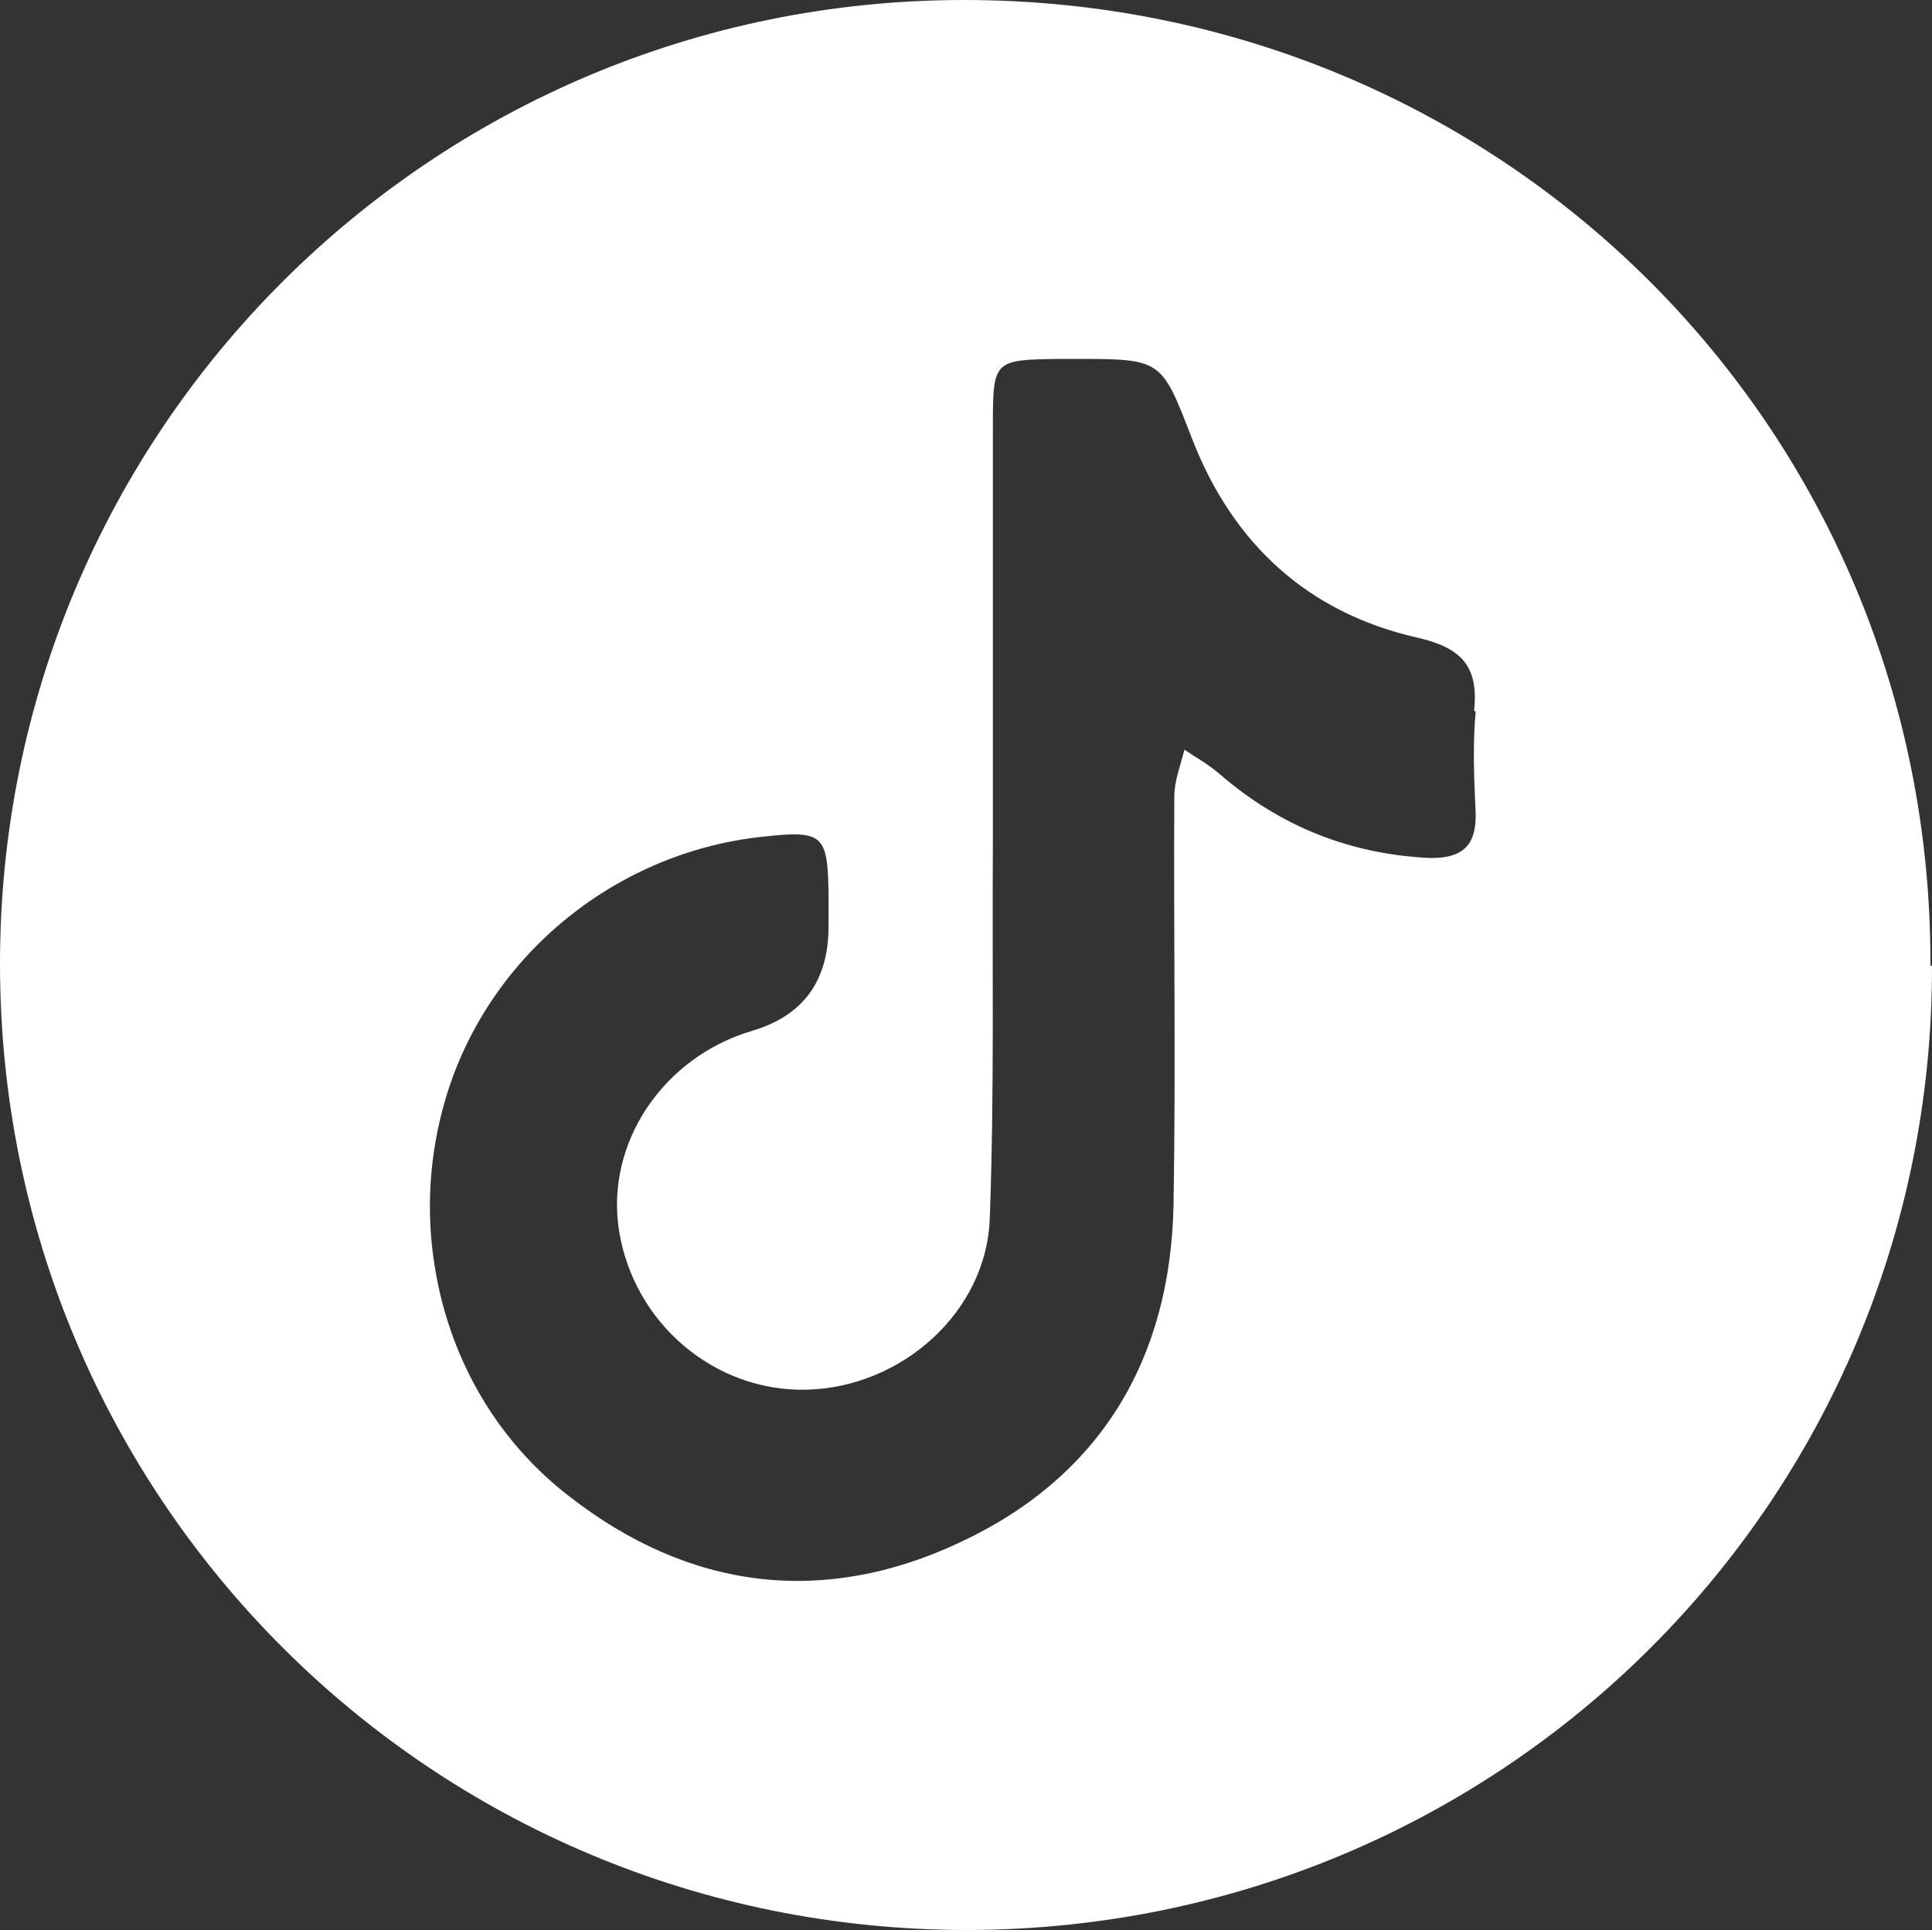 <?xml version="1.0" encoding="UTF-8"?>
<svg id="Layer_2" data-name="Layer 2" xmlns="http://www.w3.org/2000/svg" xmlns:xlink="http://www.w3.org/1999/xlink" viewBox="0 0 24.81 24.79">
  <rect x="0" y="0" width="24.81" height="24.79" fill="#333333" stroke="none"/>
  <defs>
    <style>
      .cls-1 {
        fill: none;
      }

      .cls-1, .cls-2 {
        stroke-width: 0px;
      }

      .cls-2 {
        fill: #fff;
      }

      .cls-3 {
        clip-path: url(#clippath);
      }
    </style>
    <clipPath id="clippath">
      <rect class="cls-1" width="24.81" height="24.79"/>
    </clipPath>
  </defs>
  <g id="Layer_1-2" data-name="Layer 1">
    <g class="cls-3">
      <path class="cls-2" d="m18.95,9.14c-.04.43-.02.88,0,1.31.01.43-.19.58-.6.57-1.02-.05-1.92-.41-2.69-1.08-.14-.12-.3-.21-.45-.31-.05.2-.13.4-.13.6-.01,1.75.02,3.5-.01,5.25-.04,1.98-.94,3.49-2.74,4.33-1.76.83-3.48.61-5.02-.59-.96-.74-1.55-1.81-1.73-2.97-.11-.69-.07-1.42.14-2.13.53-1.81,2.15-3.16,4.05-3.37.8-.09.86-.04.87.74,0,.14,0,.27,0,.41q0,1.05-.98,1.34c-1.15.34-1.89,1.45-1.71,2.57.19,1.19,1.23,2.07,2.41,2.04,1.22-.03,2.31-1,2.35-2.2.06-1.61.03-3.23.04-4.84,0-.14,0-.27,0-.41,0-1.64,0-3.28,0-4.93,0-.85.01-.85.88-.86.06,0,.11,0,.16,0,1.14,0,1.12,0,1.52,1.03.52,1.34,1.48,2.23,2.89,2.55.57.13.79.37.73.94m5.86,3.27C24.81,5.5,19.29,0,12.38,0,5.54,0,0,5.53,0,12.38c0,6.88,5.55,12.42,12.44,12.41,6.86-.02,12.38-5.53,12.37-12.38"/>
    </g>
  </g>
</svg>